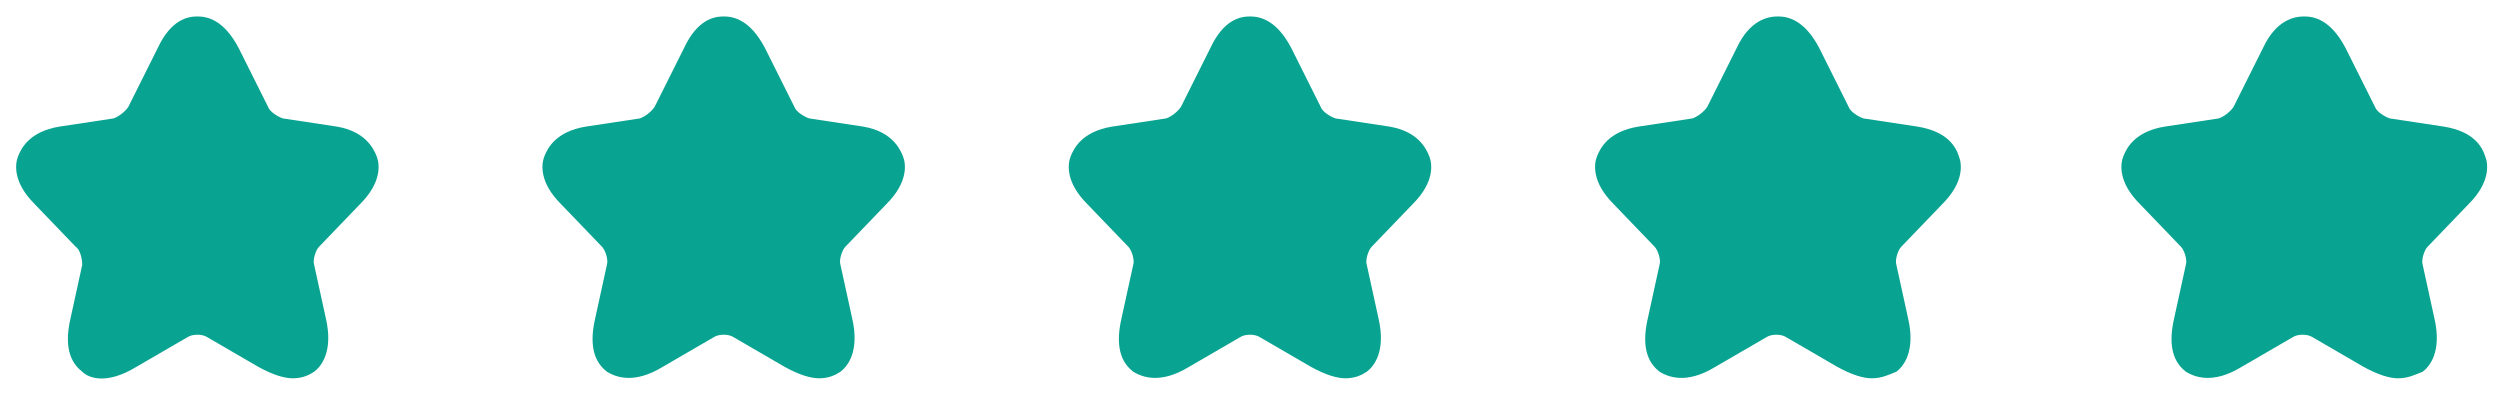 <?xml version="1.0" encoding="utf-8"?>
<!-- Generator: Adobe Illustrator 25.4.1, SVG Export Plug-In . SVG Version: 6.00 Build 0)  -->
<svg version="1.1" id="Layer_1" xmlns="http://www.w3.org/2000/svg" xmlns:xlink="http://www.w3.org/1999/xlink" x="0px" y="0px"
	 viewBox="0 0 152 24" style="enable-background:new 0 0 152 24;" xml:space="preserve">
<style type="text/css">
	.st0{fill:#08A391;}
</style>
<path class="st0" d="M17.8,23c-0.5,0-1.2-0.2-2.1-0.7l-3.1-1.8c-0.3-0.2-0.9-0.2-1.2,0l-3.1,1.8C6.5,23.4,5.4,23,5,22.6
	c-0.5-0.4-1.2-1.2-0.7-3.3L5,16.1C5,15.8,4.9,15.2,4.6,15l-2.5-2.6c-1.3-1.3-1.2-2.4-1-2.9C1.3,9,1.8,8,3.6,7.7l3.3-0.5
	c0.3-0.1,0.7-0.4,0.9-0.7l1.8-3.6C10.4,1.2,11.4,1,12,1c0.6,0,1.6,0.2,2.5,1.9l1.8,3.6c0.1,0.3,0.6,0.6,0.9,0.7l3.3,0.5
	C22.2,8,22.7,9,22.9,9.5c0.2,0.5,0.3,1.6-1,2.9L19.4,15c-0.2,0.2-0.4,0.8-0.3,1.1l0.7,3.2c0.5,2.1-0.3,3-0.7,3.3
	C18.8,22.8,18.4,23,17.8,23z"/>
<path class="st0" d="M49.8,23c-0.5,0-1.2-0.2-2.1-0.7l-3.1-1.8c-0.3-0.2-0.9-0.2-1.2,0l-3.1,1.8c-1.8,1.1-2.9,0.6-3.4,0.3
	c-0.5-0.4-1.2-1.2-0.7-3.3l0.7-3.2c0.1-0.3-0.1-0.9-0.3-1.1l-2.5-2.6c-1.3-1.3-1.2-2.4-1-2.9C33.3,9,33.8,8,35.6,7.7l3.3-0.5
	c0.3-0.1,0.7-0.4,0.9-0.7l1.8-3.6C42.4,1.2,43.4,1,44,1c0.6,0,1.6,0.2,2.5,1.9l1.8,3.6c0.1,0.3,0.6,0.6,0.9,0.7l3.3,0.5
	C54.2,8,54.7,9,54.9,9.5c0.2,0.5,0.3,1.6-1,2.9L51.4,15c-0.2,0.2-0.4,0.8-0.3,1.1l0.7,3.2c0.5,2.1-0.3,3-0.7,3.3
	C50.8,22.8,50.4,23,49.8,23z"/>
<path class="st0" d="M81.8,23c-0.5,0-1.2-0.2-2.1-0.7l-3.1-1.8c-0.3-0.2-0.9-0.2-1.2,0l-3.1,1.8c-1.8,1.1-2.9,0.6-3.4,0.3
	c-0.5-0.4-1.2-1.2-0.7-3.3l0.7-3.2c0.1-0.3-0.1-0.9-0.3-1.1l-2.5-2.6c-1.3-1.3-1.2-2.4-1-2.9C65.3,9,65.8,8,67.6,7.7l3.3-0.5
	c0.3-0.1,0.7-0.4,0.9-0.7l1.8-3.6C74.4,1.2,75.4,1,76,1c0.6,0,1.6,0.2,2.5,1.9l1.8,3.6c0.1,0.3,0.6,0.6,0.9,0.7l3.3,0.5
	C86.2,8,86.7,9,86.9,9.5c0.2,0.5,0.3,1.6-1,2.9L83.4,15c-0.2,0.2-0.4,0.8-0.3,1.1l0.7,3.2c0.5,2.1-0.3,3-0.7,3.3
	C82.8,22.8,82.4,23,81.8,23z"/>
<path class="st0" d="M113.8,23c-0.5,0-1.2-0.2-2.1-0.7l-3.1-1.8c-0.3-0.2-0.9-0.2-1.2,0l-3.1,1.8c-1.8,1.1-2.9,0.6-3.4,0.3
	c-0.5-0.4-1.2-1.2-0.7-3.3l0.7-3.2c0.1-0.3-0.1-0.9-0.3-1.1l-2.5-2.6c-1.3-1.3-1.2-2.4-1-2.9C97.3,9,97.8,8,99.6,7.7l3.3-0.5
	c0.3-0.1,0.7-0.4,0.9-0.7l1.8-3.6c0.8-1.7,1.9-1.9,2.5-1.9c0.6,0,1.6,0.2,2.5,1.9l1.8,3.6c0.1,0.3,0.6,0.6,0.9,0.7l3.3,0.5
	c1.8,0.3,2.3,1.2,2.5,1.8c0.2,0.5,0.3,1.6-1,2.9l-2.5,2.6c-0.2,0.2-0.4,0.8-0.3,1.1l0.7,3.2c0.5,2.1-0.3,3-0.7,3.3
	C114.8,22.8,114.4,23,113.8,23z"/>
<path class="st0" d="M145.8,23c-0.5,0-1.2-0.2-2.1-0.7l-3.1-1.8c-0.3-0.2-0.9-0.2-1.2,0l-3.1,1.8c-1.8,1.1-2.9,0.6-3.4,0.3
	c-0.5-0.4-1.2-1.2-0.7-3.3l0.7-3.2c0.1-0.3-0.1-0.9-0.3-1.1l-2.5-2.6c-1.3-1.3-1.2-2.4-1-2.9c0.2-0.5,0.7-1.5,2.5-1.8l3.3-0.5
	c0.3-0.1,0.7-0.4,0.9-0.7l1.8-3.6c0.8-1.7,1.9-1.9,2.5-1.9c0.6,0,1.6,0.2,2.5,1.9l1.8,3.6c0.1,0.3,0.6,0.6,0.9,0.7l3.3,0.5
	c1.8,0.3,2.3,1.2,2.5,1.8c0.2,0.5,0.3,1.6-1,2.9l-2.5,2.6c-0.2,0.2-0.4,0.8-0.3,1.1l0.7,3.2c0.5,2.1-0.3,3-0.7,3.3
	C146.8,22.8,146.4,23,145.8,23z"/>
</svg>
